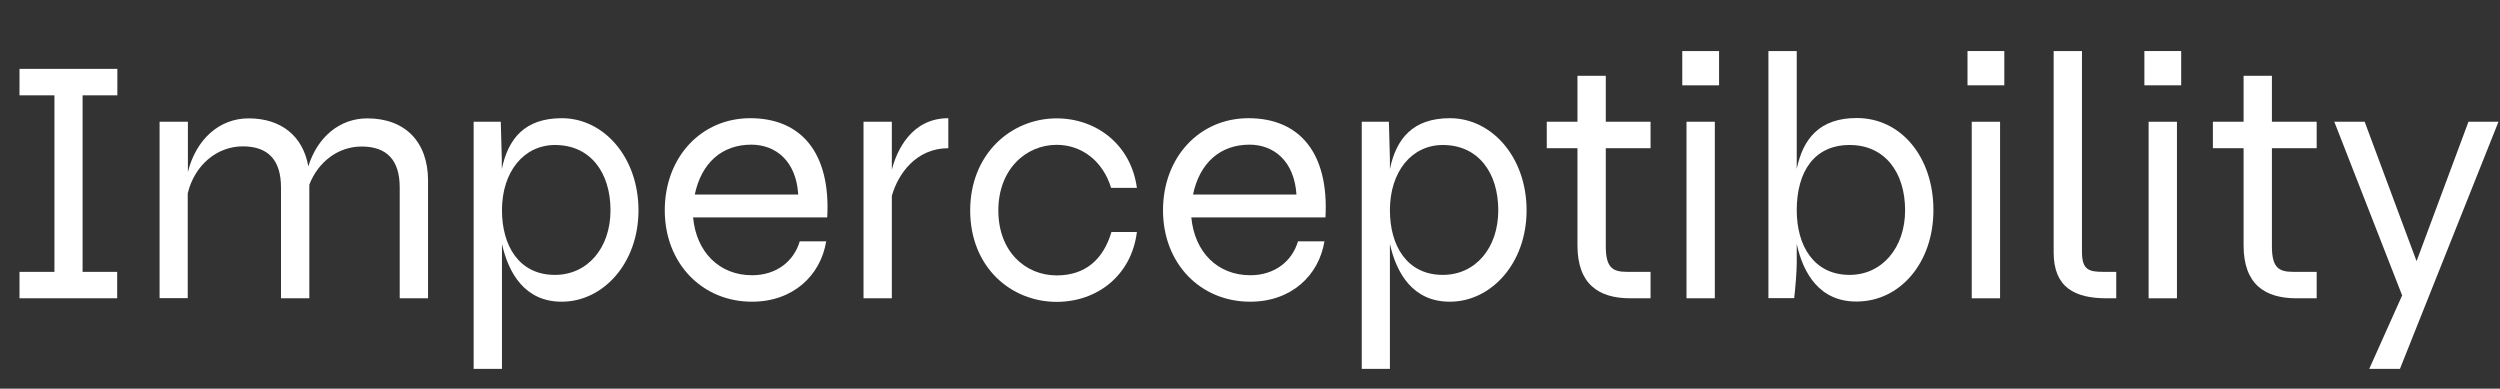 <?xml version="1.0" encoding="utf-8"?>
<!-- Generator: Adobe Illustrator 28.7.8, SVG Export Plug-In . SVG Version: 9.03 Build 56881)  -->
<svg version="1.0" id="Layer_1" xmlns="http://www.w3.org/2000/svg" xmlns:xlink="http://www.w3.org/1999/xlink" x="0px" y="0px"
	 viewBox="0 0 1474.2 229.2" style="enable-background:new 0 0 1474.2 229.2;" xml:space="preserve">
<rect x="0" y="0" width="1474.2" height="229.2" fill="#333333" stroke="none"/>
<style type="text/css">
	.st0{fill:#FFFFFF;}
</style>
<g>
	<path class="st0" d="M11.5,40.6h57.7v15.6H48.7v104.1h20.4v15.6H11.5v-15.6h20.6V56.2H11.5V40.6z"/>
	<path class="st0" d="M213.2,86.4c-13.7,0-25.6,9-30.8,22.5v67h-16.7v-65.4c0-16-7.5-24.2-22.5-24.2c-15.4,0-28.5,11.2-32.5,27.7
		v61.8H94.1V71.8h16.7v29.6c4.8-19.2,18.5-31.6,35.8-31.6c19.4,0,32.1,10.6,35.2,28.3c5.4-17.3,18.5-28.3,34.8-28.3
		c22.3,0,35.8,13.9,35.8,36.6v69.5h-16.7v-65.4C235.7,94.5,228.2,86.4,213.2,86.4z"/>
	<path class="st0" d="M296,143.8v73.7h-16.7V71.8h16l0.6,21.9v6c3.7-17.7,13.3-30,35.4-30c24.8,0,45.2,23.1,45.2,54.3
		c0,31.4-21,53.9-45.2,53.9C309.6,178,299.8,161.1,296,143.8z M360,124c0-22.3-11.9-38.5-32.7-38.5C309,85.5,296,101.1,296,124
		c0,20.8,10,38.1,31.2,38.1C346.4,162.1,360,146.3,360,124z"/>
	<path class="st0" d="M392,124c0-31.2,21.4-54.3,50.4-54.3c30.2,0,47.5,20.6,45.4,58.5h-79.1c1.9,20.4,15.4,34.1,34.8,34.1
		c14.2,0,24.6-8.1,28.1-20h15.6c-3.3,20.2-19.6,35.6-43.7,35.6C414.3,178,392,155.5,392,124z M443,85.3c-17.3,0-29.4,10.8-33.3,29.4
		h61C469.5,94.9,457.4,85.3,443,85.3z"/>
	<path class="st0" d="M525.9,71.8v28.3c2.9-11.5,11.7-30.4,33.3-30.4v17.7c-18.9,0-29.6,15-33.3,28.1v60.4h-16.7V71.8H525.9z"/>
	<path class="st0" d="M623.1,178c-26.9,0-51-20.4-51-53.9c0-33.3,24.1-54.3,51-54.3c23.5,0,43.9,15.6,47.3,41h-15.2
		c-4.8-15.8-17.3-25.4-32.1-25.4c-18.1,0-34.4,14.4-34.4,38.7s16,38.3,34.4,38.3c16.9,0,27.5-9.4,32.3-25.6h15
		C667.2,162.6,646.8,178,623.1,178z"/>
	<path class="st0" d="M685.8,124c0-31.2,21.4-54.3,50.4-54.3c30.2,0,47.5,20.6,45.4,58.5h-79.1c1.9,20.4,15.4,34.1,34.8,34.1
		c14.2,0,24.6-8.1,28.1-20h15.6c-3.3,20.2-19.6,35.6-43.7,35.6C708,178,685.8,155.5,685.8,124z M736.8,85.3
		c-17.3,0-29.4,10.8-33.3,29.4h61C763.2,94.9,751.1,85.3,736.8,85.3z"/>
	<path class="st0" d="M819.6,143.8v73.7H803V71.8h16l0.6,21.9v6c3.7-17.7,13.3-30,35.4-30c24.8,0,45.2,23.1,45.2,54.3
		c0,31.4-21,53.9-45.2,53.9C833.2,178,823.4,161.1,819.6,143.8z M883.5,124c0-22.3-11.9-38.5-32.7-38.5c-18.3,0-31.2,15.6-31.2,38.5
		c0,20.8,10,38.1,31.2,38.1C870,162.1,883.5,146.3,883.5,124z"/>
	<path class="st0" d="M930.2,144.7V87.4h-18.1V71.8h18.1V44.7h16.7v27.1h26.4v15.6h-26.4v57.9c0,12.7,4.2,15,12.5,15h13.9v15.6
		h-11.9C942.7,175.9,930.2,167.6,930.2,144.7z"/>
	<path class="st0" d="M1013.7,50.3H992V30.1h21.7V50.3z M1011.2,71.8v104.1h-16.7V71.8H1011.2z"/>
	<path class="st0" d="M1059.5,143.8v11.2c0,5-0.8,14.8-1.5,20.8h-15.2V30.1h16.7v69.5c3.7-17.7,13.3-30,35.4-30
		c26.2,0,45.2,23.1,45.2,54.3c0,31.4-20,53.9-45.2,53.9C1073,178,1063.2,161.1,1059.5,143.8z M1123.4,124
		c0-22.3-11.9-38.5-32.7-38.5s-31.2,15.6-31.2,38.5c0,20.8,10,38.1,31.2,38.1C1109.6,162.1,1123.4,146.3,1123.4,124z"/>
	<path class="st0" d="M1181.9,50.3h-21.7V30.1h21.7V50.3z M1179.4,71.8v104.1h-16.7V71.8H1179.4z"/>
	<path class="st0" d="M1211,148.8V30.1h16.7v118.5c0,10.6,4.2,11.7,12.5,11.7h7.7v15.6h-5.6C1223.5,175.9,1211,169.6,1211,148.8z"/>
	<path class="st0" d="M1286.2,50.3h-21.7V30.1h21.7V50.3z M1283.7,71.8v104.1H1267V71.8H1283.7z"/>
	<path class="st0" d="M1323,144.7V87.4h-18.1V71.8h18.1V44.7h16.7v27.1h26.4v15.6h-26.4v57.9c0,12.7,4.2,15,12.5,15h13.9v15.6h-11.9
		C1335.5,175.9,1323,167.6,1323,144.7z"/>
	<path class="st0" d="M1394.4,71.8L1425,154l30.6-82.2h17.7l-58.1,145.7h-18.1l19.4-43.3l-40-102.4H1394.4z"/>
</g>
</svg>
